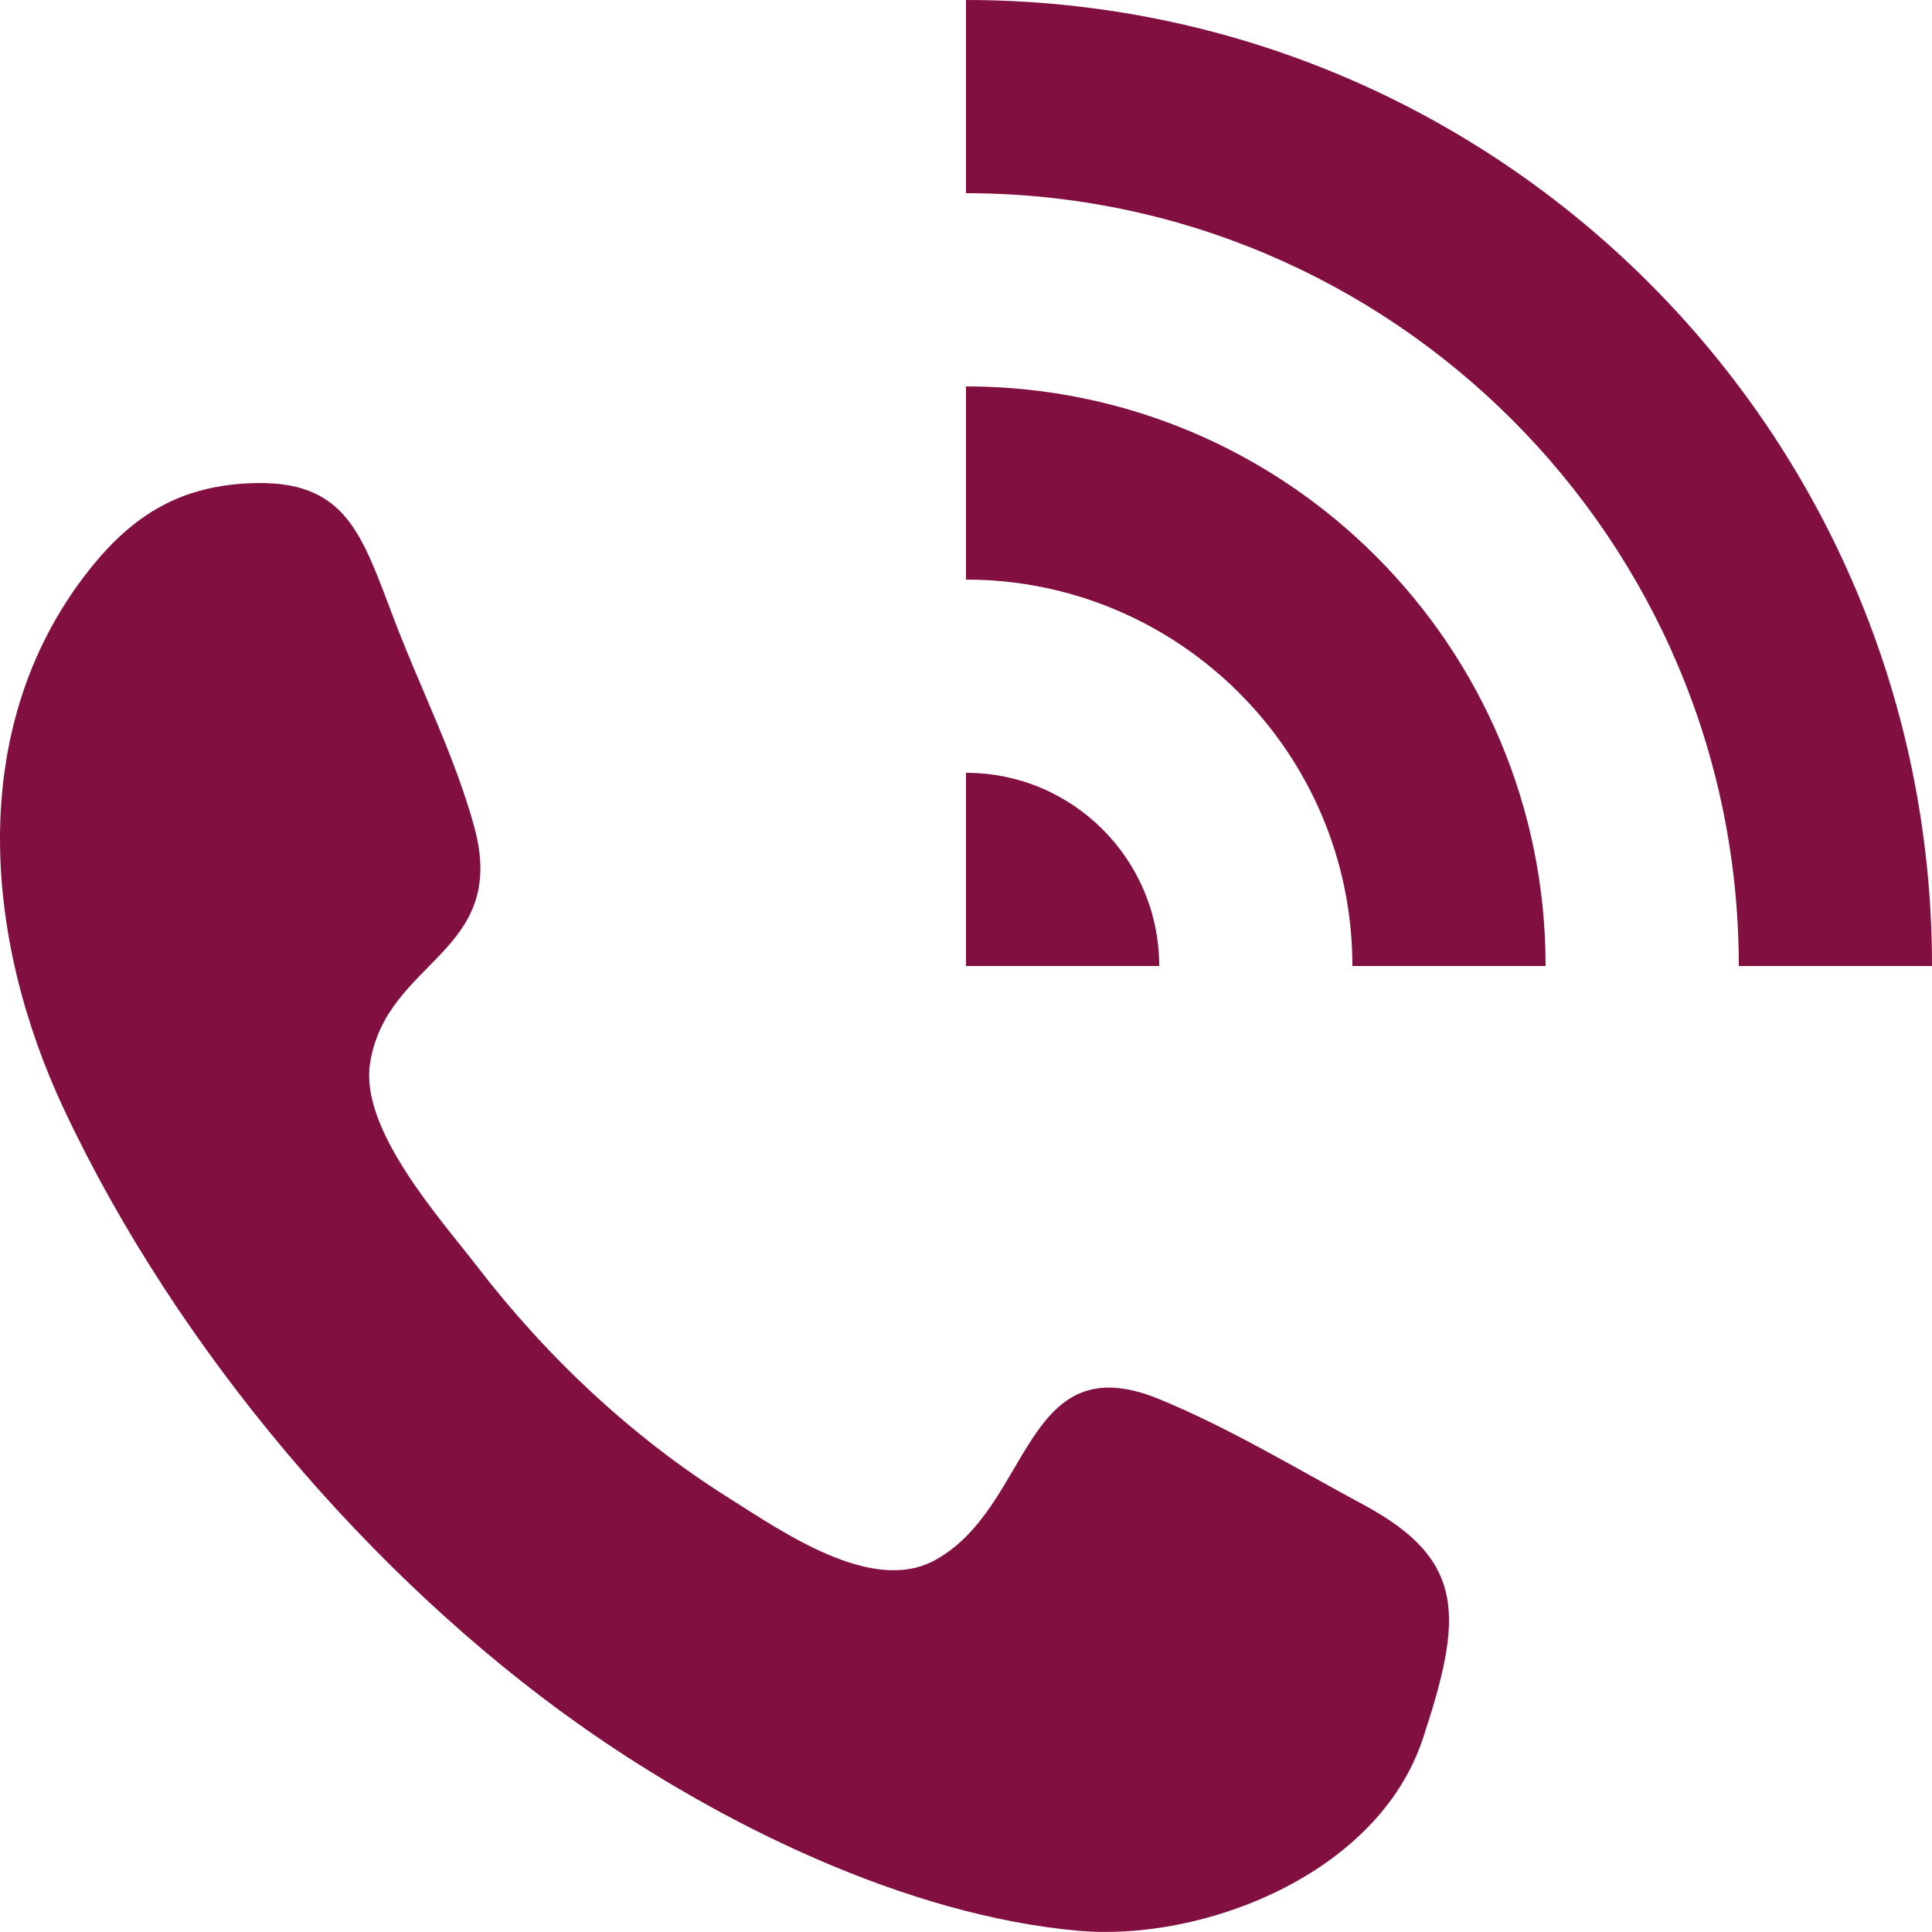 <svg width="32" height="32" viewBox="0 0 32 32" fill="none" xmlns="http://www.w3.org/2000/svg">
<path fill-rule="evenodd" clip-rule="evenodd" d="M16 12.8V16H19.2C19.2 14.232 17.768 12.8 16 12.8ZM16 6.4V9.6C19.53 9.6 22.4 12.47 22.4 16H25.6C25.6 10.698 21.303 6.4 16 6.4ZM16 0V3.2C23.058 3.2 28.8 8.942 28.8 16H32C32 7.163 24.837 0 16 0ZM23.444 29.174C23.424 29.232 23.426 29.224 23.444 29.174V29.174ZM22.587 24.925C21.476 24.327 20.351 23.645 19.188 23.169C16.939 22.253 17.091 24.963 15.487 25.841C14.444 26.413 12.972 25.378 12.061 24.805C10.471 23.803 9.061 22.485 7.89 20.96C7.29 20.181 5.965 18.715 6.128 17.623C6.387 15.888 8.439 15.801 7.851 13.68C7.538 12.544 6.976 11.426 6.555 10.331C5.992 8.864 5.76 7.925 4.117 8.005C2.93 8.062 2.143 8.57 1.413 9.522C-0.561 12.093 -0.264 15.56 1.063 18.381C2.941 22.372 6.16 26.136 9.599 28.568C11.938 30.222 15.02 31.724 17.852 31.979C19.925 32.166 22.826 31.045 23.568 28.794C23.517 28.951 23.468 29.102 23.444 29.174C23.461 29.118 23.5 29.005 23.568 28.794C23.643 28.567 23.68 28.453 23.698 28.402C23.675 28.469 23.624 28.626 23.57 28.789C24.223 26.805 24.303 25.848 22.587 24.925ZM23.698 28.402C23.711 28.36 23.711 28.363 23.698 28.402V28.402Z" fill="#810F40"/>
</svg>
